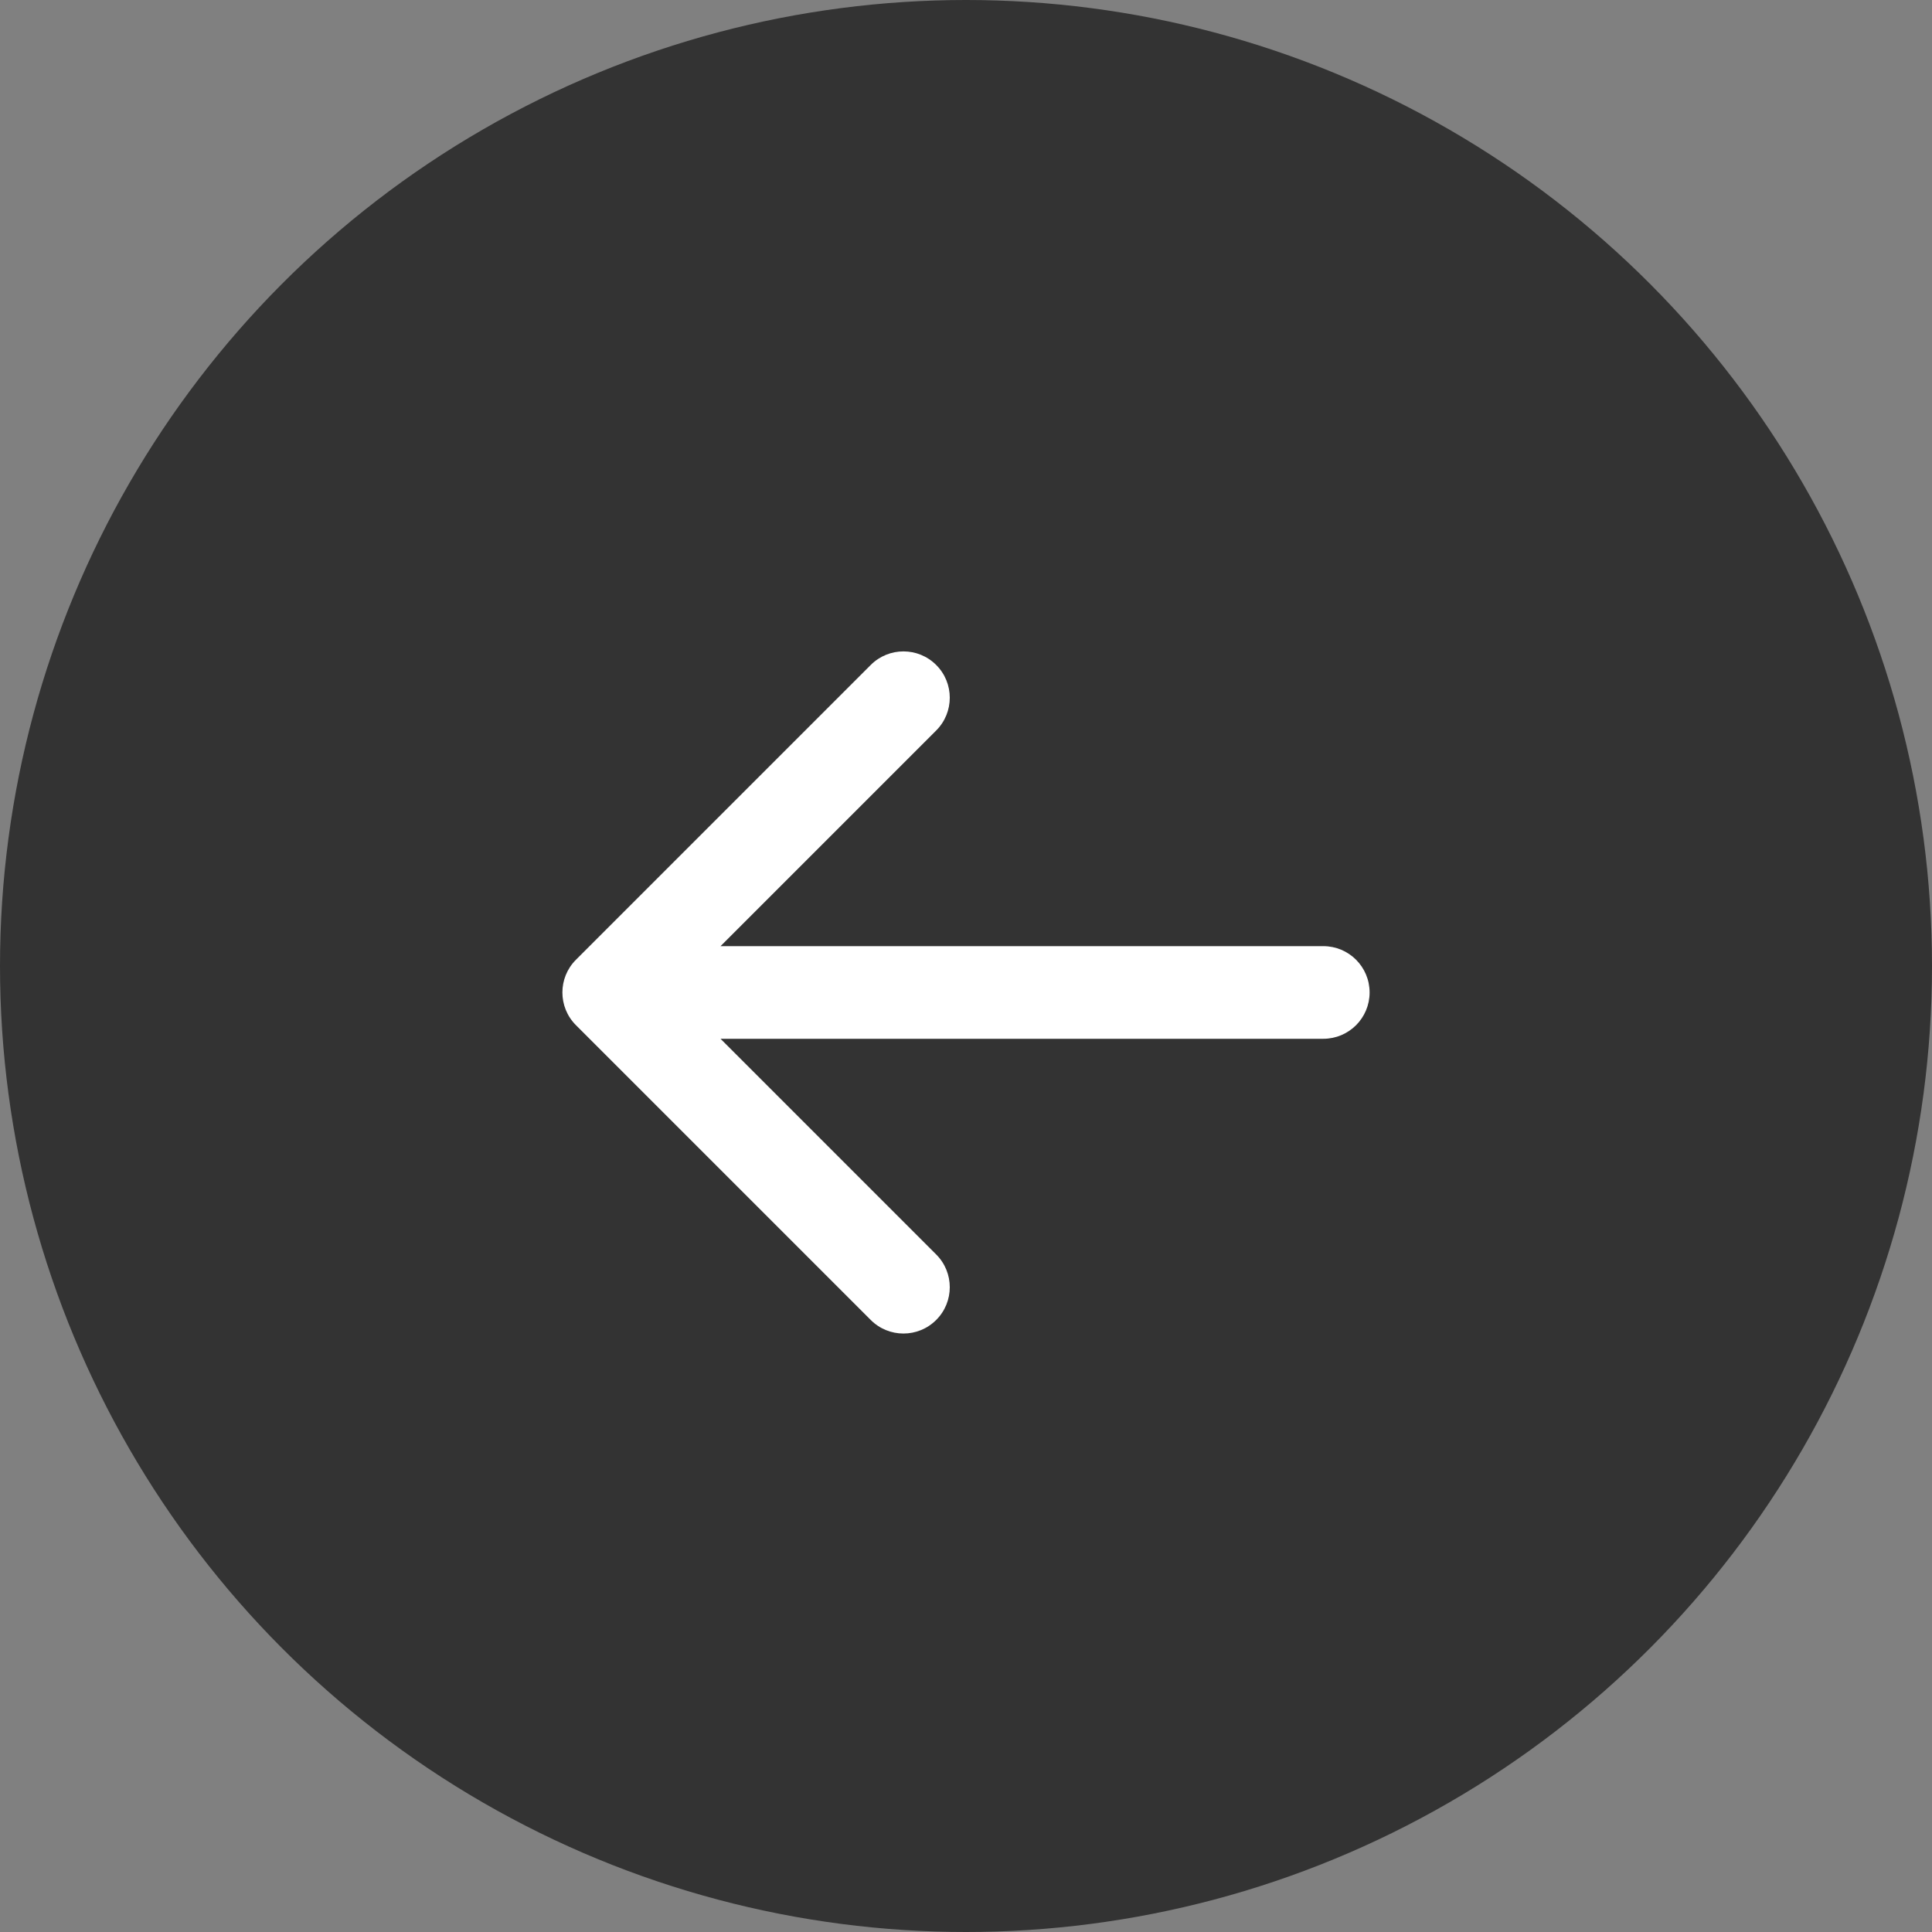 <?xml version="1.0" encoding="UTF-8"?> <svg xmlns="http://www.w3.org/2000/svg" width="73" height="73" viewBox="0 0 73 73" fill="none"><rect x="0" y="0" width="73" height="73" fill="#808080" stroke="none"/><circle cx="36.5" cy="36.5" r="36.5" fill="#333333"></circle><path d="M50 39.25C50.967 39.25 51.75 38.467 51.75 37.5C51.75 36.533 50.967 35.75 50 35.75L50 39.25ZM21.763 36.263C21.079 36.946 21.079 38.054 21.763 38.737L32.9 49.874C33.583 50.558 34.691 50.558 35.374 49.874C36.058 49.191 36.058 48.083 35.374 47.4L25.475 37.5L35.374 27.601C36.058 26.917 36.058 25.809 35.374 25.126C34.691 24.442 33.583 24.442 32.9 25.126L21.763 36.263ZM50 37.5L50 35.75L23 35.75L23 37.5L23 39.25L50 39.25L50 37.5Z" fill="white"></path></svg> 